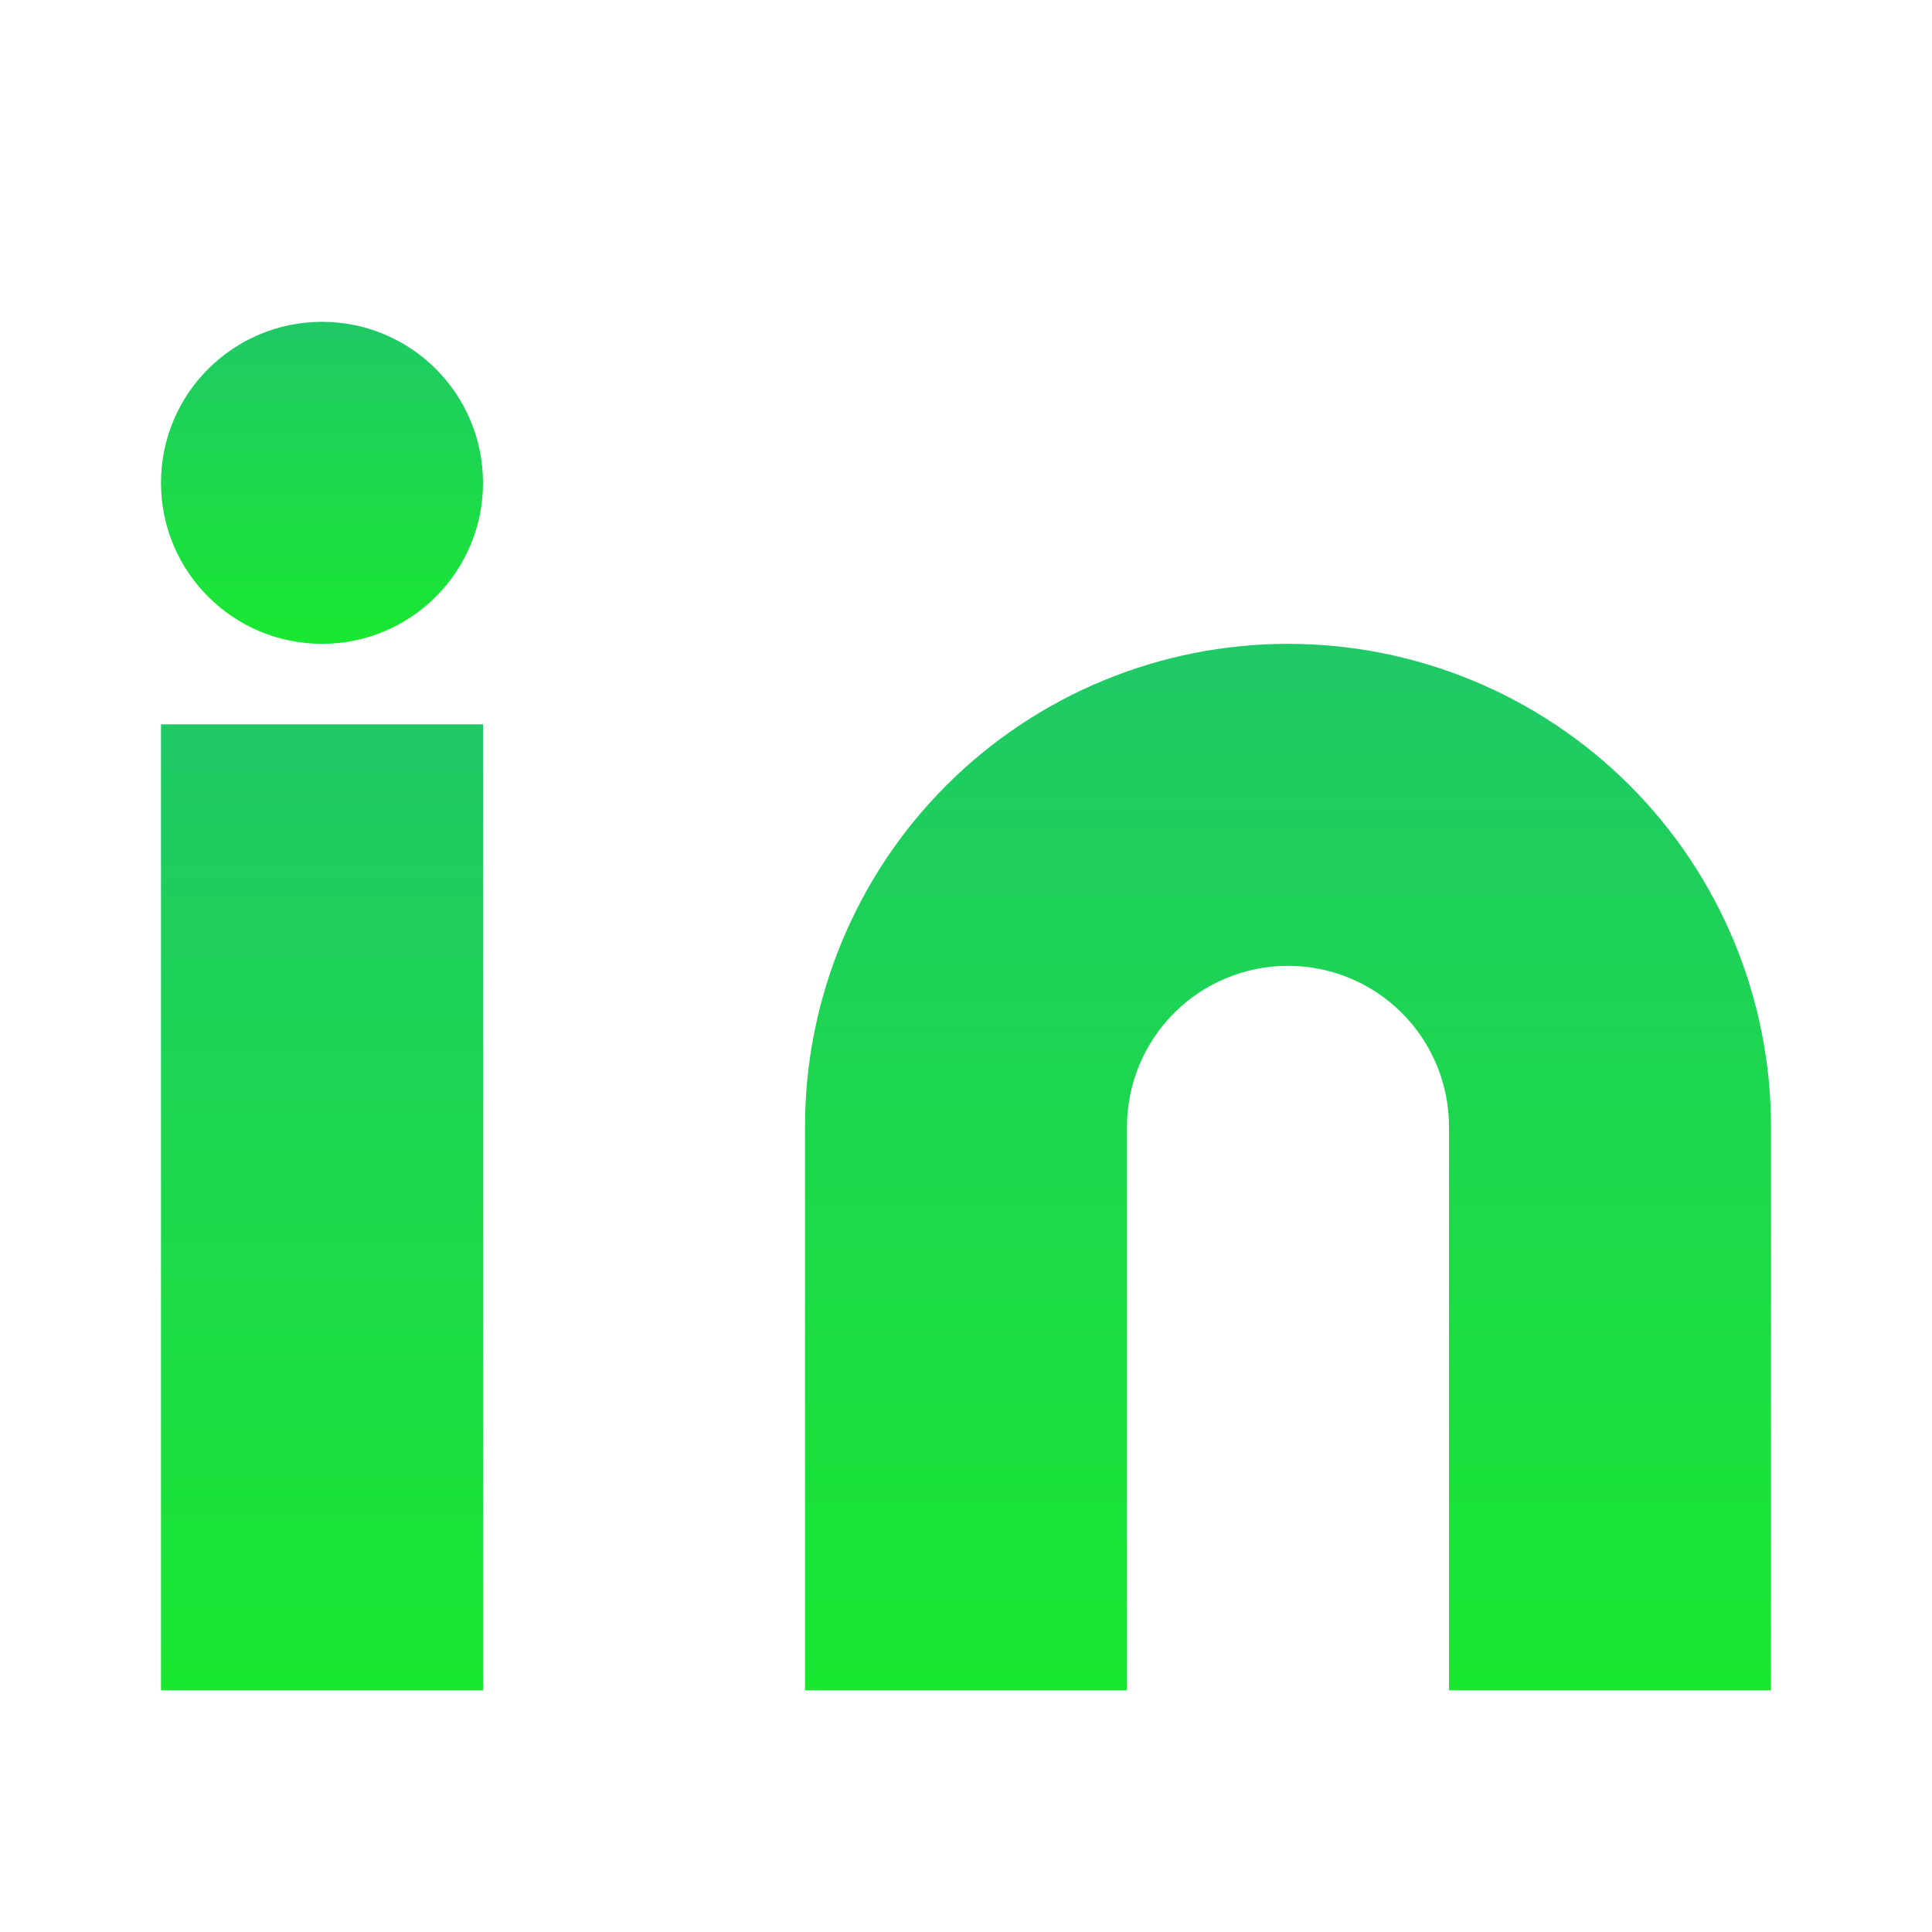 <svg width="24" height="24" viewBox="0 0 24 24" fill="none" xmlns="http://www.w3.org/2000/svg">
<path d="M16 7.998C17.591 7.998 19.117 8.63 20.243 9.755C21.368 10.88 22 12.406 22 13.998V20.998H18V13.998C18 13.467 17.789 12.958 17.414 12.583C17.039 12.208 16.53 11.998 16 11.998C15.47 11.998 14.961 12.208 14.586 12.583C14.211 12.958 14 13.467 14 13.998V20.998H10V13.998C10 12.406 10.632 10.88 11.757 9.755C12.883 8.63 14.409 7.998 16 7.998Z" fill="url(#paint0_linear_2001_1124)"/>
<path d="M6 8.998H2V20.998H6V8.998Z" fill="url(#paint1_linear_2001_1124)"/>
<path d="M4 7.998C5.105 7.998 6 7.102 6 5.998C6 4.893 5.105 3.998 4 3.998C2.895 3.998 2 4.893 2 5.998C2 7.102 2.895 7.998 4 7.998Z" fill="url(#paint2_linear_2001_1124)"/>
<defs>
<linearGradient id="paint0_linear_2001_1124" x1="16" y1="7.998" x2="16" y2="20.998" gradientUnits="userSpaceOnUse">
<stop stop-color="#1FC966"/>
<stop offset="1" stop-color="#19E831"/>
</linearGradient>
<linearGradient id="paint1_linear_2001_1124" x1="4" y1="8.998" x2="4" y2="20.998" gradientUnits="userSpaceOnUse">
<stop stop-color="#1FC966"/>
<stop offset="1" stop-color="#19E831"/>
</linearGradient>
<linearGradient id="paint2_linear_2001_1124" x1="4" y1="3.998" x2="4" y2="7.998" gradientUnits="userSpaceOnUse">
<stop stop-color="#1FC966"/>
<stop offset="1" stop-color="#19E831"/>
</linearGradient>
</defs>
</svg>
